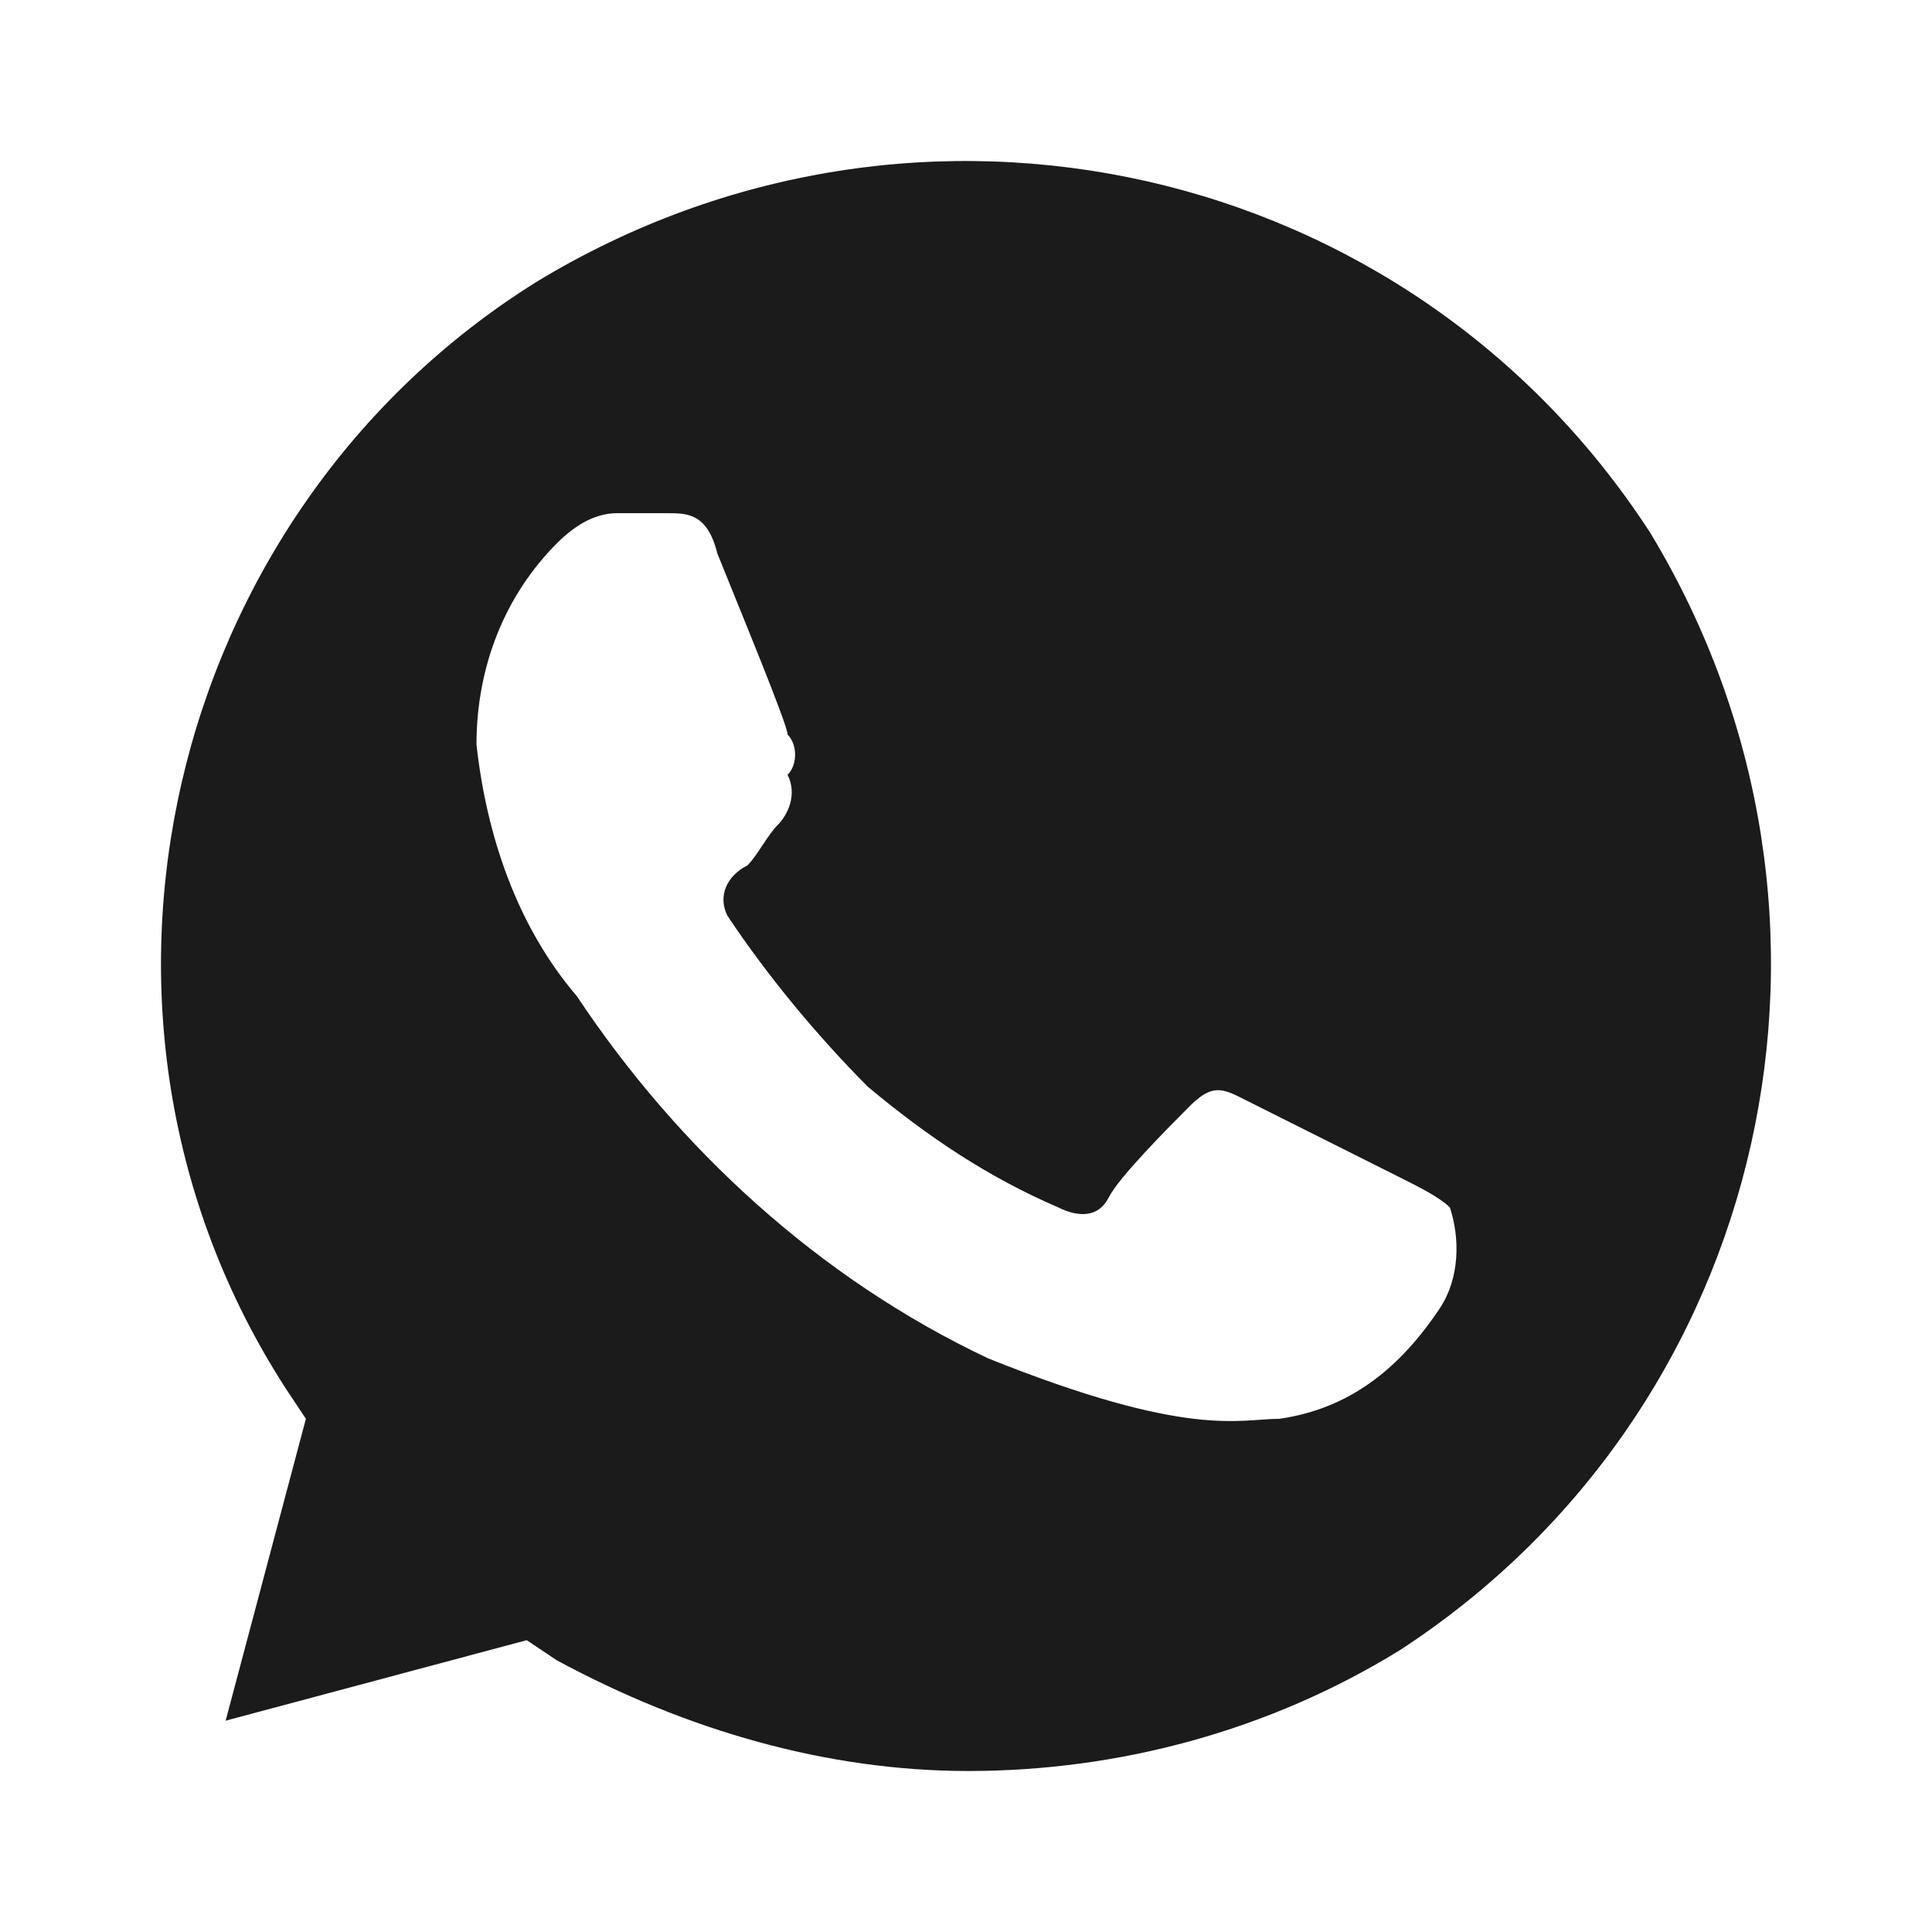 <?xml version="1.0" encoding="UTF-8"?> <svg xmlns="http://www.w3.org/2000/svg" width="24" height="24" viewBox="0 0 24 24" fill="none"> <path d="M20.504 6.625C17.512 2 11.404 0.625 6.667 3.5C2.055 6.375 0.559 12.625 3.551 17.25L3.8 17.625L2.803 21.375L6.543 20.375L6.917 20.625C8.537 21.5 10.282 22 12.028 22C13.898 22 15.767 21.5 17.388 20.5C22 17.5 23.371 11.375 20.504 6.625ZM17.887 16.25C17.388 17 16.765 17.5 15.892 17.625C15.393 17.625 14.77 17.875 12.277 16.875C10.158 15.875 8.413 14.25 7.166 12.375C6.418 11.5 6.044 10.375 5.919 9.25C5.919 8.25 6.293 7.375 6.917 6.75C7.166 6.5 7.415 6.375 7.665 6.375H8.288C8.537 6.375 8.787 6.375 8.911 6.875C9.161 7.5 9.784 9 9.784 9.125C9.908 9.25 9.908 9.5 9.784 9.625C9.908 9.875 9.784 10.125 9.659 10.25C9.534 10.375 9.41 10.625 9.285 10.75C9.036 10.875 8.911 11.125 9.036 11.375C9.534 12.125 10.158 12.875 10.781 13.5C11.529 14.125 12.277 14.625 13.149 15C13.399 15.125 13.648 15.125 13.773 14.875C13.898 14.625 14.521 14 14.77 13.75C15.019 13.5 15.144 13.5 15.393 13.625L17.388 14.625C17.637 14.75 17.887 14.875 18.011 15C18.136 15.375 18.136 15.875 17.887 16.25Z" fill="#1B1B1B"></path> </svg> 